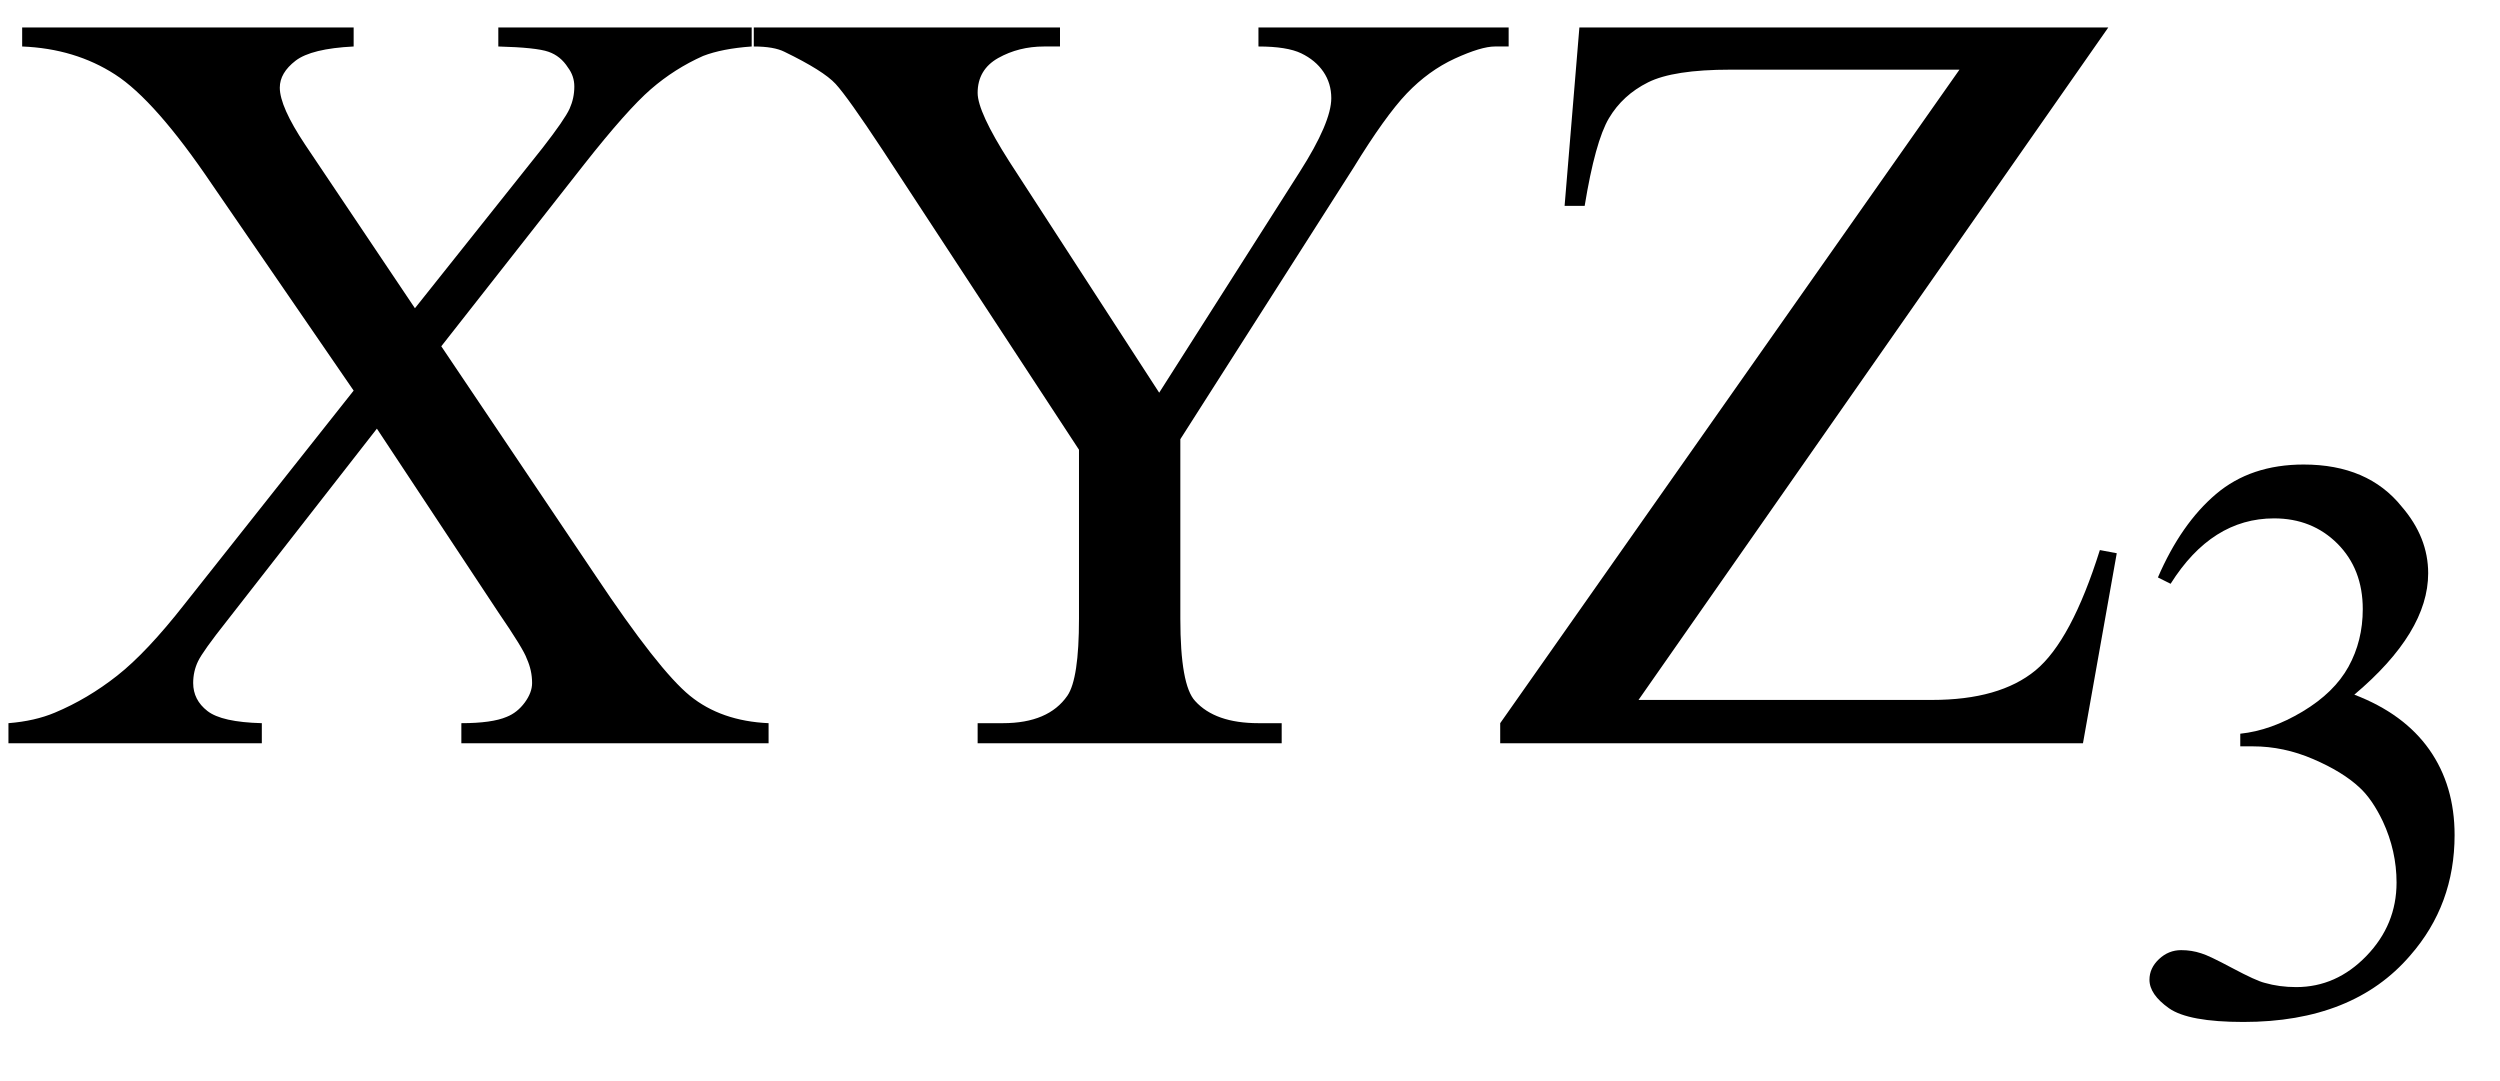 <svg xmlns="http://www.w3.org/2000/svg" xmlns:xlink="http://www.w3.org/1999/xlink" stroke-dasharray="none" shape-rendering="auto" font-family="'Dialog'" width="37" text-rendering="auto" fill-opacity="1" contentScriptType="text/ecmascript" color-interpolation="auto" color-rendering="auto" preserveAspectRatio="xMidYMid meet" font-size="12" fill="black" stroke="black" image-rendering="auto" stroke-miterlimit="10" zoomAndPan="magnify" version="1.0" stroke-linecap="square" stroke-linejoin="miter" contentStyleType="text/css" font-style="normal" height="16" stroke-width="1" stroke-dashoffset="0" font-weight="normal" stroke-opacity="1"><defs id="genericDefs"/><g><g text-rendering="optimizeLegibility" transform="translate(0,11)" color-rendering="optimizeQuality" color-interpolation="linearRGB" image-rendering="optimizeQuality"><path d="M6.531 -5.875 L8.812 -2.484 Q9.75 -1.078 10.211 -0.703 Q10.672 -0.328 11.375 -0.297 L11.375 0 L6.828 0 L6.828 -0.297 Q7.281 -0.297 7.5 -0.391 Q7.656 -0.453 7.766 -0.602 Q7.875 -0.75 7.875 -0.891 Q7.875 -1.078 7.797 -1.25 Q7.75 -1.391 7.375 -1.938 L5.578 -4.656 L3.359 -1.812 Q3 -1.359 2.93 -1.211 Q2.859 -1.062 2.859 -0.891 Q2.859 -0.641 3.07 -0.477 Q3.281 -0.312 3.875 -0.297 L3.875 0 L0.125 0 L0.125 -0.297 Q0.516 -0.328 0.812 -0.453 Q1.297 -0.656 1.734 -1 Q2.172 -1.344 2.734 -2.062 L5.234 -5.219 L3.141 -8.266 Q2.297 -9.516 1.703 -9.898 Q1.109 -10.281 0.328 -10.312 L0.328 -10.594 L5.234 -10.594 L5.234 -10.312 Q4.609 -10.281 4.375 -10.102 Q4.141 -9.922 4.141 -9.703 Q4.141 -9.422 4.516 -8.859 L6.141 -6.438 L8.031 -8.812 Q8.359 -9.234 8.43 -9.391 Q8.5 -9.547 8.5 -9.719 Q8.5 -9.875 8.406 -10 Q8.297 -10.172 8.117 -10.234 Q7.938 -10.297 7.375 -10.312 L7.375 -10.594 L11.125 -10.594 L11.125 -10.312 Q10.688 -10.281 10.406 -10.172 Q9.984 -9.984 9.633 -9.68 Q9.281 -9.375 8.641 -8.562 L6.531 -5.875 ZM18.625 -10.594 L22.328 -10.594 L22.328 -10.312 L22.125 -10.312 Q21.922 -10.312 21.531 -10.133 Q21.141 -9.953 20.82 -9.617 Q20.5 -9.281 20.031 -8.516 L17.469 -4.5 L17.469 -1.844 Q17.469 -0.859 17.688 -0.625 Q17.984 -0.297 18.625 -0.297 L18.969 -0.297 L18.969 0 L14.469 0 L14.469 -0.297 L14.844 -0.297 Q15.516 -0.297 15.797 -0.703 Q15.969 -0.953 15.969 -1.844 L15.969 -4.344 L13.062 -8.781 Q12.547 -9.562 12.367 -9.758 Q12.188 -9.953 11.609 -10.234 Q11.453 -10.312 11.156 -10.312 L11.156 -10.594 L15.688 -10.594 L15.688 -10.312 L15.453 -10.312 Q15.078 -10.312 14.773 -10.141 Q14.469 -9.969 14.469 -9.625 Q14.469 -9.344 14.938 -8.609 L17.156 -5.188 L19.234 -8.453 Q19.703 -9.188 19.703 -9.547 Q19.703 -9.766 19.586 -9.938 Q19.469 -10.109 19.258 -10.211 Q19.047 -10.312 18.625 -10.312 L18.625 -10.594 ZM31.203 -10.594 L24.25 -0.641 L28.594 -0.641 Q29.594 -0.641 30.125 -1.078 Q30.656 -1.516 31.078 -2.859 L31.328 -2.812 L30.828 0 L22.203 0 L22.203 -0.297 L29 -9.969 L25.609 -9.969 Q24.766 -9.969 24.391 -9.781 Q24.016 -9.594 23.812 -9.25 Q23.609 -8.906 23.453 -7.953 L23.156 -7.953 L23.375 -10.594 L31.203 -10.594 Z" stroke="none"/></g><g text-rendering="optimizeLegibility" transform="translate(31.328,14.984)" color-rendering="optimizeQuality" color-interpolation="linearRGB" image-rendering="optimizeQuality"><path d="M0.609 -6.438 Q0.953 -7.234 1.469 -7.672 Q1.984 -8.109 2.766 -8.109 Q3.719 -8.109 4.219 -7.484 Q4.609 -7.031 4.609 -6.5 Q4.609 -5.625 3.516 -4.703 Q4.25 -4.422 4.625 -3.891 Q5 -3.359 5 -2.625 Q5 -1.594 4.344 -0.844 Q3.5 0.141 1.875 0.141 Q1.062 0.141 0.773 -0.062 Q0.484 -0.266 0.484 -0.484 Q0.484 -0.656 0.625 -0.789 Q0.766 -0.922 0.953 -0.922 Q1.109 -0.922 1.25 -0.875 Q1.359 -0.844 1.711 -0.656 Q2.062 -0.469 2.188 -0.438 Q2.406 -0.375 2.656 -0.375 Q3.25 -0.375 3.695 -0.836 Q4.141 -1.297 4.141 -1.922 Q4.141 -2.391 3.938 -2.828 Q3.781 -3.156 3.594 -3.328 Q3.344 -3.562 2.906 -3.75 Q2.469 -3.938 2.016 -3.938 L1.828 -3.938 L1.828 -4.125 Q2.281 -4.172 2.75 -4.453 Q3.219 -4.734 3.43 -5.117 Q3.641 -5.5 3.641 -5.969 Q3.641 -6.562 3.266 -6.938 Q2.891 -7.312 2.328 -7.312 Q1.406 -7.312 0.797 -6.344 L0.609 -6.438 Z" stroke="none"/></g></g></svg>